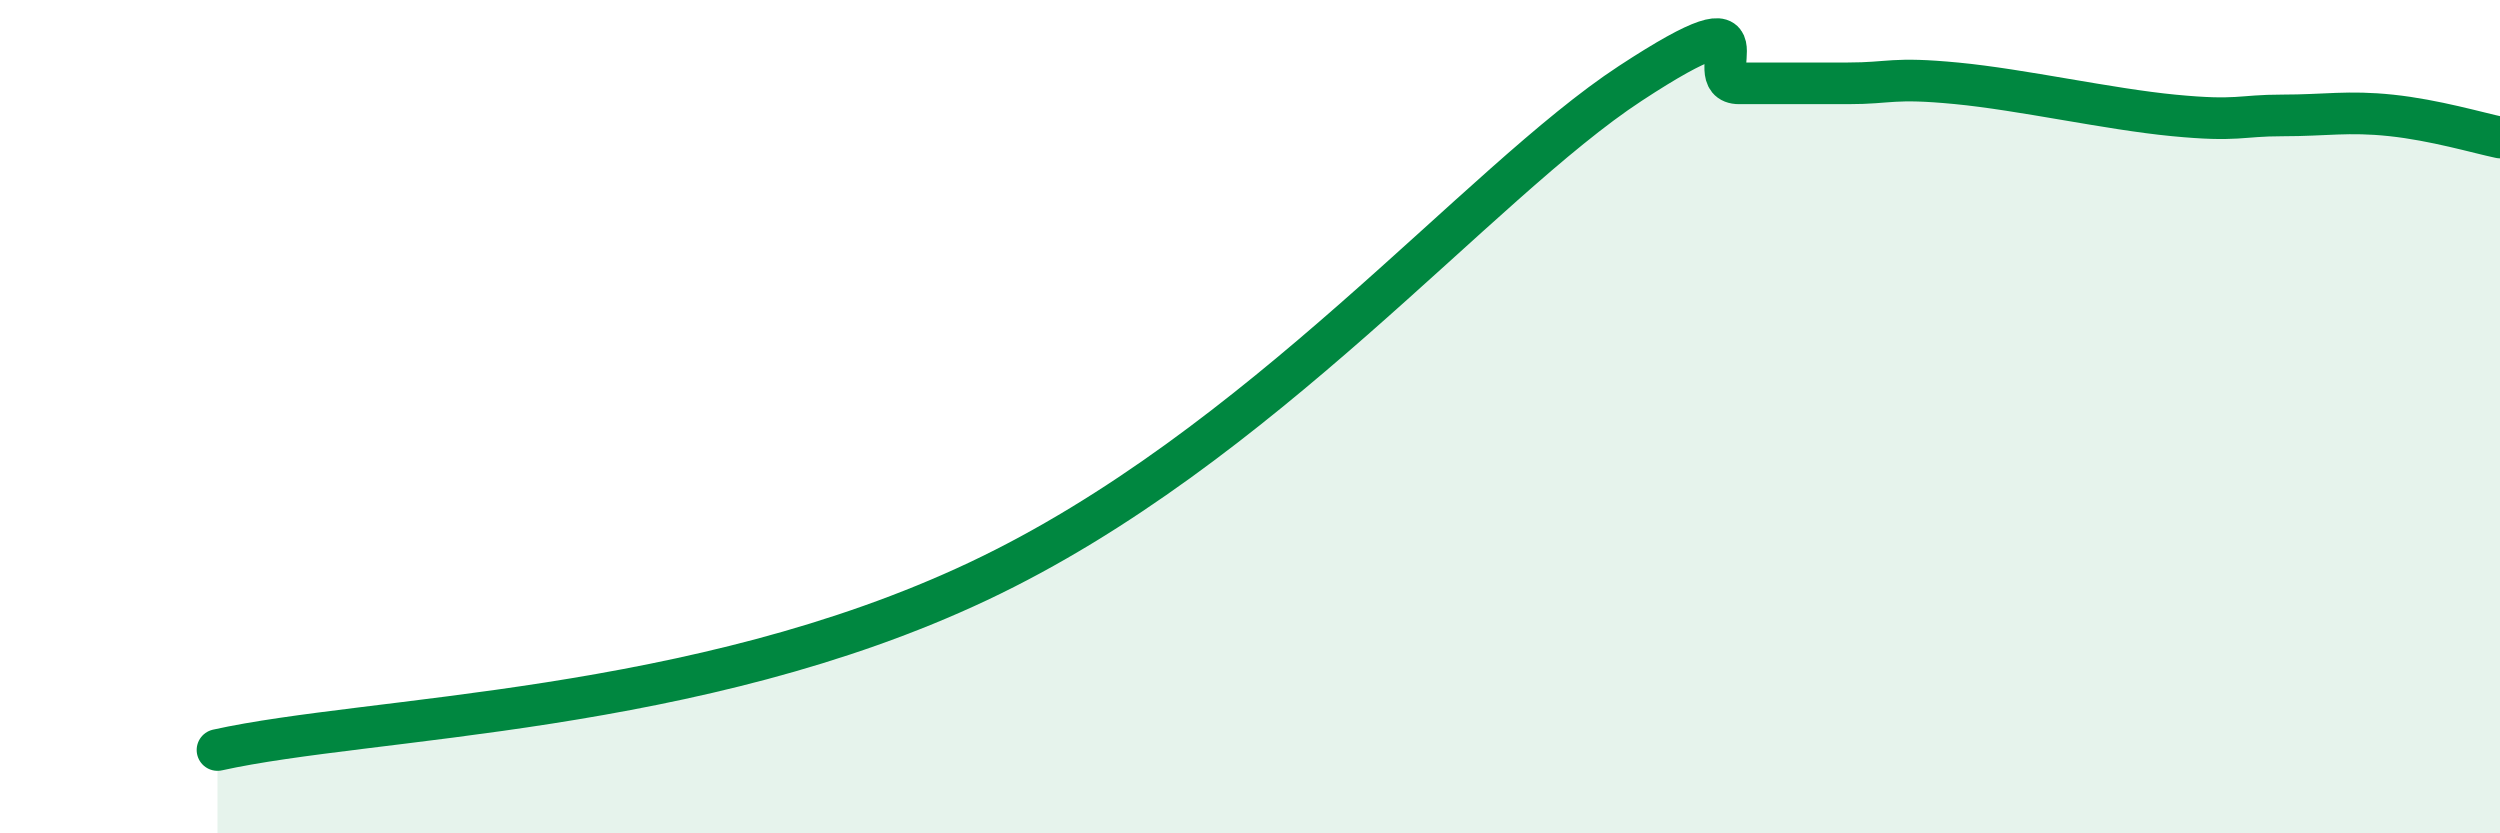 
    <svg width="60" height="20" viewBox="0 0 60 20" xmlns="http://www.w3.org/2000/svg">
      <path
        d="M 5.22,18 C 8.87,17.19 16.7,17.15 23.48,13.95 C 30.26,10.75 35.48,4.39 39.13,2 C 42.78,-0.39 40.7,2 41.74,2 C 42.78,2 43.31,2 44.35,2 C 45.39,2 45.4,1.85 46.96,2 C 48.52,2.15 50.61,2.62 52.17,2.77 C 53.73,2.92 53.74,2.77 54.78,2.77 C 55.82,2.77 56.35,2.66 57.39,2.77 C 58.43,2.88 59.48,3.19 60,3.3L60 20L5.22 20Z"
        fill="#008740"
        opacity="0.1"
        stroke-linecap="round"
        stroke-linejoin="round"
      />
      <path
        d="M 5.22,18 C 8.87,17.19 16.7,17.15 23.48,13.95 C 30.26,10.75 35.48,4.39 39.13,2 C 42.78,-0.39 40.7,2 41.74,2 C 42.78,2 43.31,2 44.35,2 C 45.39,2 45.4,1.85 46.96,2 C 48.52,2.15 50.61,2.62 52.17,2.77 C 53.73,2.92 53.74,2.77 54.78,2.77 C 55.82,2.77 56.35,2.66 57.39,2.77 C 58.43,2.88 59.48,3.19 60,3.3"
        stroke="#008740"
        stroke-width="1"
        fill="none"
        stroke-linecap="round"
        stroke-linejoin="round"
      />
    </svg>
  